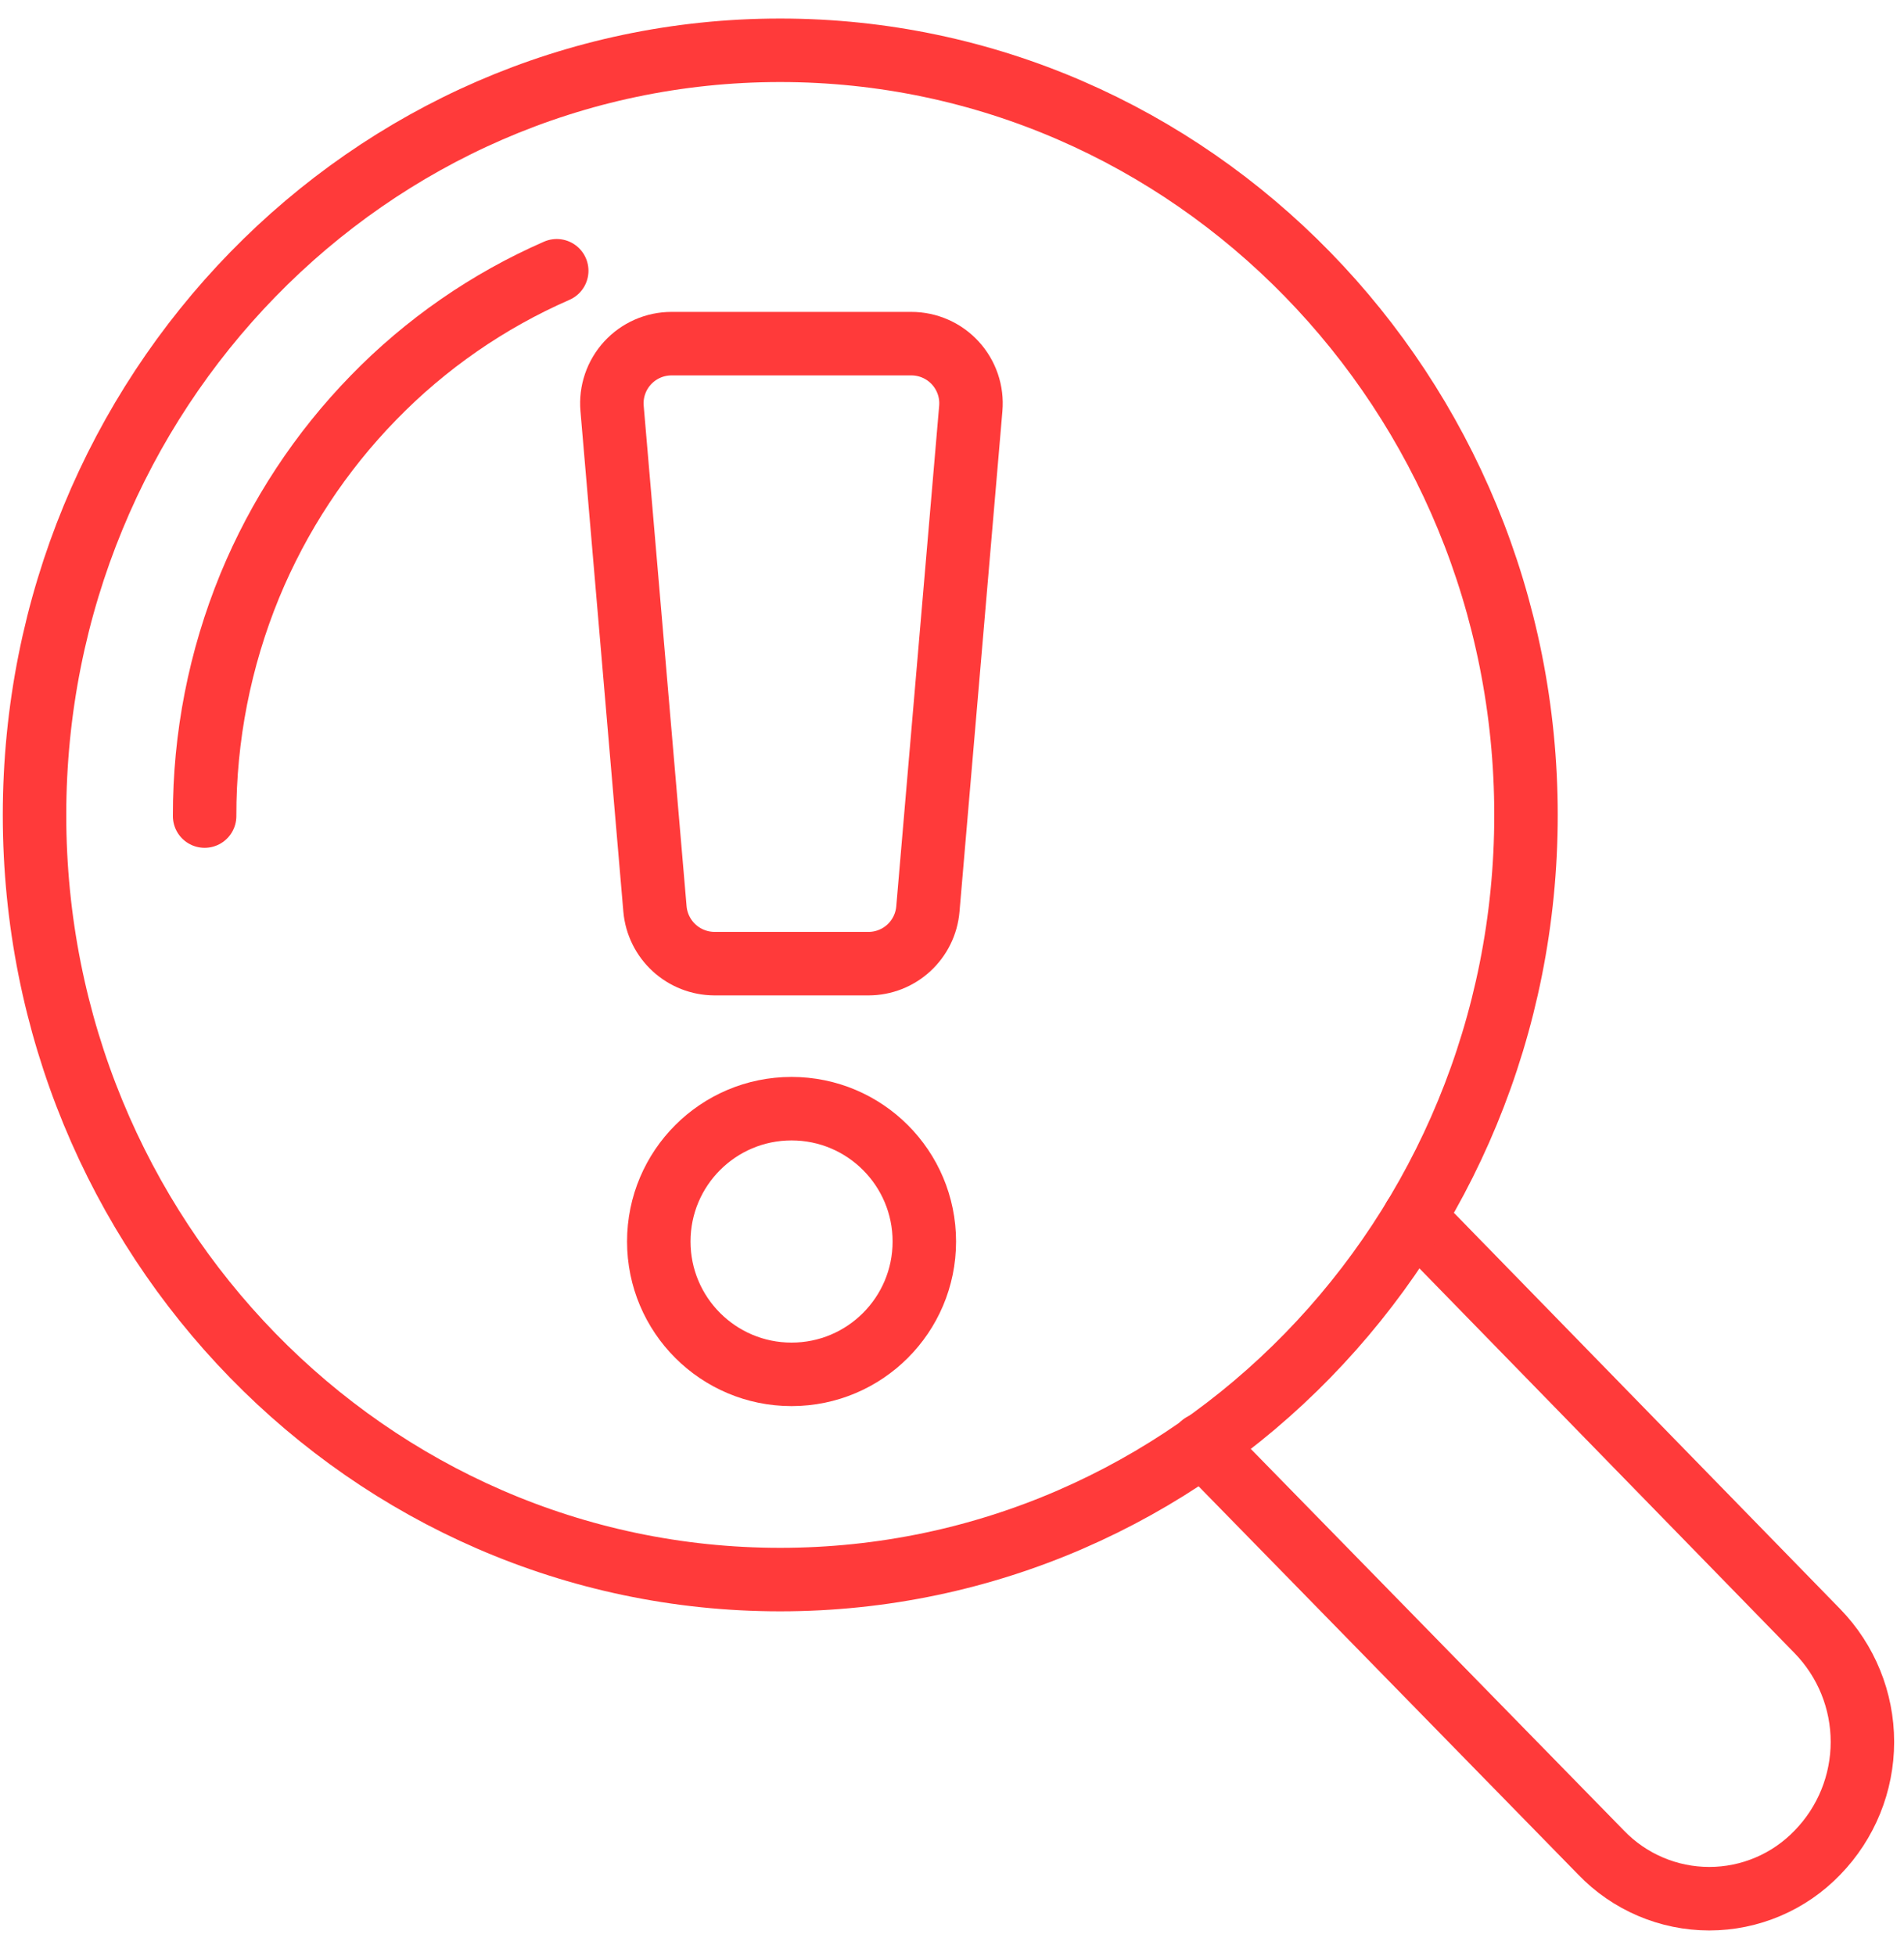 <?xml version="1.0" encoding="UTF-8"?> <svg xmlns="http://www.w3.org/2000/svg" width="75" height="77" viewBox="0 0 75 77" fill="none"> <path d="M55.71 47.94L71.59 64.22C72.726 65.387 73.362 66.951 73.362 68.58C73.362 70.209 72.726 71.773 71.59 72.94C71.038 73.513 70.377 73.97 69.645 74.281C68.913 74.593 68.126 74.754 67.33 74.754C66.534 74.754 65.747 74.593 65.015 74.281C64.283 73.97 63.621 73.513 63.07 72.94L47.36 56.88" stroke="#FF3A3A" stroke-width="2.5" stroke-linecap="round" stroke-linejoin="round"></path> <path d="M60.11 32.09C60.11 48.71 46.96 62.19 30.73 62.19C14.5 62.19 1.36 48.71 1.36 32.09C1.36 15.47 14.51 1.98 30.73 1.98C46.95 1.98 60.11 15.46 60.11 32.09Z" stroke="#FF3A3A" stroke-width="2.5" stroke-linecap="round" stroke-linejoin="round"></path> <path d="M8.06 32.13C8.053 29.019 8.658 25.938 9.84 23.06C10.977 20.306 12.63 17.794 14.71 15.66C16.77 13.541 19.222 11.843 21.93 10.66" stroke="#FF3A3A" stroke-width="2.5" stroke-linecap="round" stroke-linejoin="round"></path> <path d="M34.21 37.94H28.14C27.552 37.937 26.987 37.715 26.554 37.318C26.121 36.92 25.852 36.375 25.8 35.79L24.11 16.08C24.082 15.756 24.122 15.43 24.227 15.122C24.332 14.814 24.5 14.531 24.72 14.291C24.94 14.051 25.207 13.86 25.505 13.729C25.803 13.598 26.125 13.53 26.45 13.53H35.9C36.225 13.53 36.547 13.598 36.845 13.729C37.143 13.86 37.41 14.051 37.63 14.291C37.85 14.531 38.018 14.814 38.123 15.122C38.228 15.43 38.268 15.756 38.24 16.08L36.55 35.79C36.5 36.376 36.232 36.922 35.798 37.321C35.365 37.719 34.798 37.94 34.21 37.94Z" stroke="#FF3A3A" stroke-width="2.5" stroke-linecap="round" stroke-linejoin="round"></path> <path d="M31.18 54.11C34.068 54.11 36.41 51.768 36.41 48.88C36.41 45.991 34.068 43.65 31.18 43.65C28.291 43.65 25.95 45.991 25.95 48.88C25.95 51.768 28.291 54.11 31.18 54.11Z" stroke="#FF3A3A" stroke-width="2.5" stroke-linecap="round" stroke-linejoin="round"></path> </svg> 